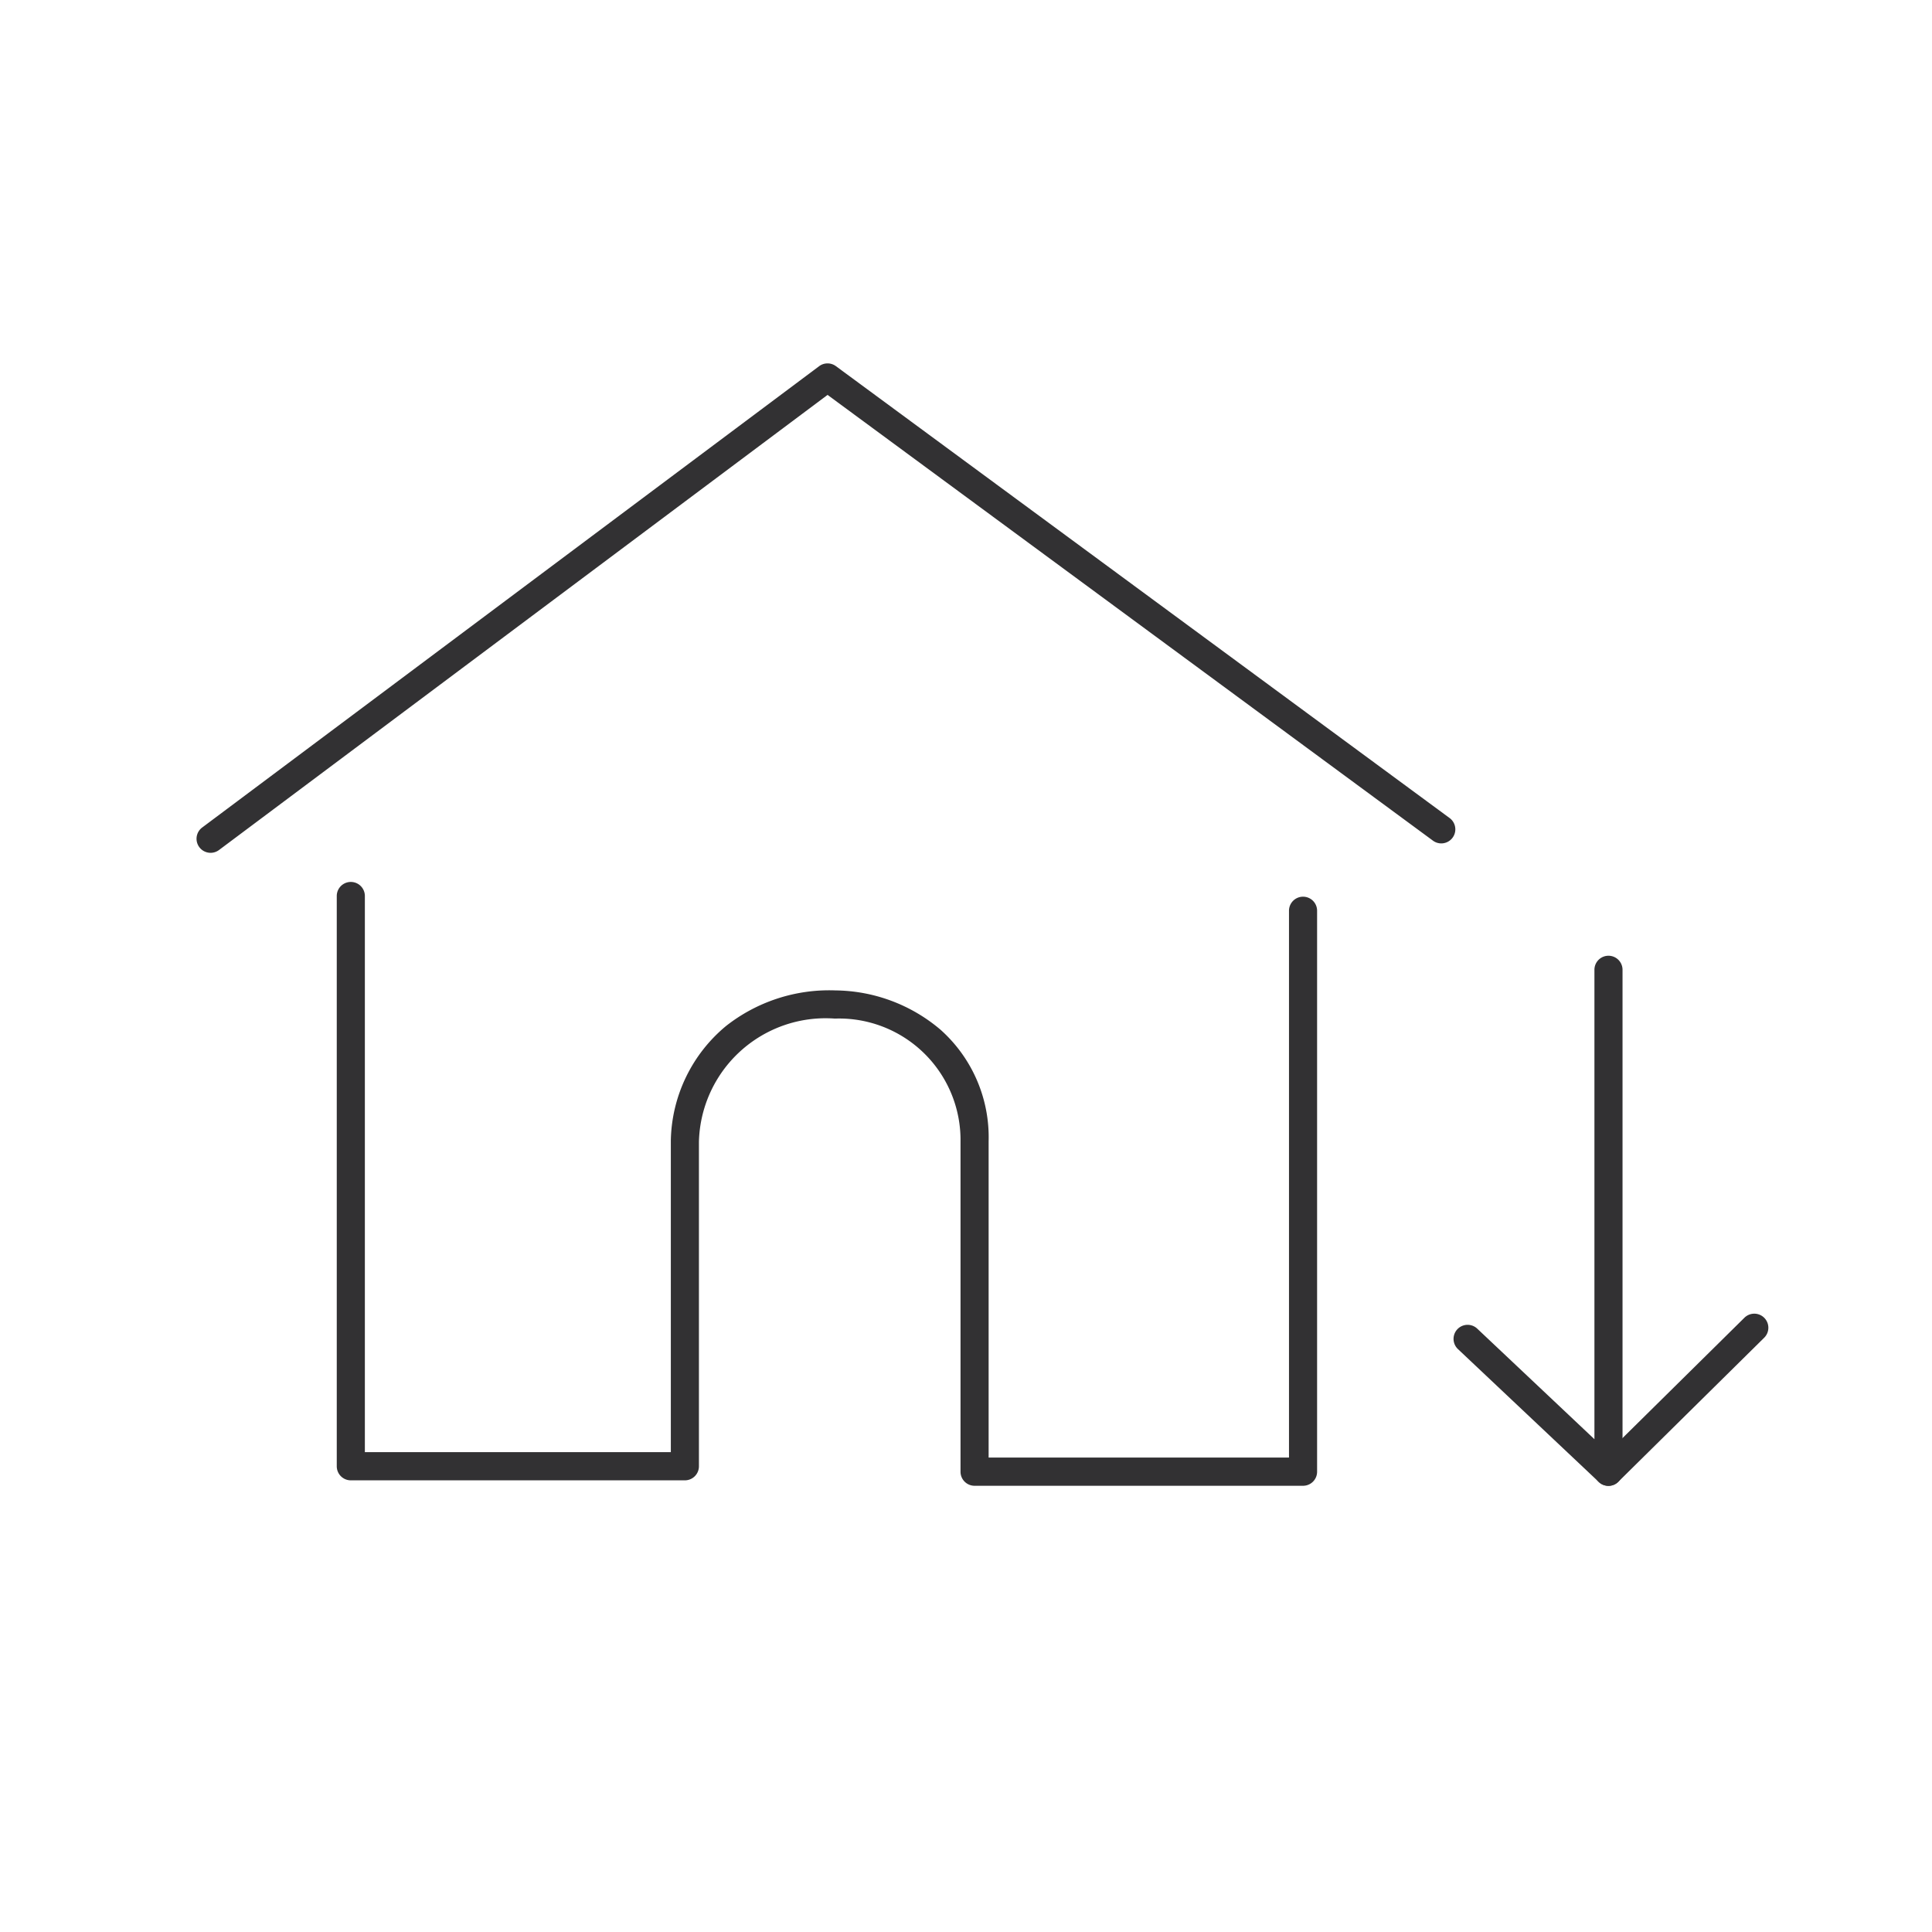 <svg viewBox="0 0 55 55" height="55" width="55" xmlns:xlink="http://www.w3.org/1999/xlink" xmlns="http://www.w3.org/2000/svg">
  <defs>
    <clipPath id="clip-path">
      <rect stroke-width="0.8" stroke="rgba(0,0,0,0)" fill="none" height="32.493" width="45.287" data-name="Rectangle 109" id="Rectangle_109"></rect>
    </clipPath>
    <clipPath id="clip-Icone_Géothermie">
      <rect height="55" width="55"></rect>
    </clipPath>
  </defs>
  <g clip-path="url(#clip-Icone_Géothermie)" data-name="Icone Géothermie" id="Icone_Géothermie">
    <g transform="translate(5.325 10.075)" data-name="Group 84" id="Group_84">
      <g clip-path="url(#clip-path)" transform="translate(0 0)" data-name="Group 83" id="Group_83">
        <path fill="#323133" transform="translate(0.295 0.294)" d="M.375,13.909a.4.4,0,0,1-.24-.72L17.7.055a.4.4,0,0,1,.477,0l17.48,12.871a.4.4,0,0,1-.474.644L17.939.873.615,13.829A.4.4,0,0,1,.375,13.909Z" data-name="Path 325" id="Path_325"></path>
        <path fill="#323133" transform="translate(2.052 6.792)" d="M29.717,25.43H20.367a.4.4,0,0,1-.4-.4v-9.4a3.459,3.459,0,0,0-3.579-3.5,3.607,3.607,0,0,0-3.868,3.51v9.235a.4.4,0,0,1-.4.4H2.61a.4.4,0,0,1-.4-.4V8.64a.4.4,0,0,1,.8,0V24.473h8.71V15.628q0-.01,0-.02a4.339,4.339,0,0,1,1.568-3.264,4.751,4.751,0,0,1,3.119-1.016A4.689,4.689,0,0,1,19.4,12.449a4.1,4.1,0,0,1,1.367,3.178v9h8.551V9.06a.4.4,0,1,1,.8,0V25.03A.4.4,0,0,1,29.717,25.43Z" data-name="Path 326" id="Path_326"></path>
        <path fill="#323133" transform="translate(16.046 7.717)" d="M24.419,24.506a.4.4,0,0,1-.275-.109l-4.01-3.783a.4.4,0,0,1,.549-.582l3.336,3.147V9.816a.4.4,0,1,1,.8,0v14.29a.4.4,0,0,1-.4.4Z" data-name="Path 327" id="Path_327"></path>
        <path fill="#323133" transform="translate(40.465 27.725)" d="M0,4.5a.4.4,0,0,1-.285-.119.4.4,0,0,1,0-.566l4.153-4.1a.4.4,0,0,1,.566,0,.4.4,0,0,1,0,.566L.281,4.382A.4.4,0,0,1,0,4.5Z" data-name="Line 323" id="Line_323"></path>
      </g>
    </g>
  </g>
</svg>
